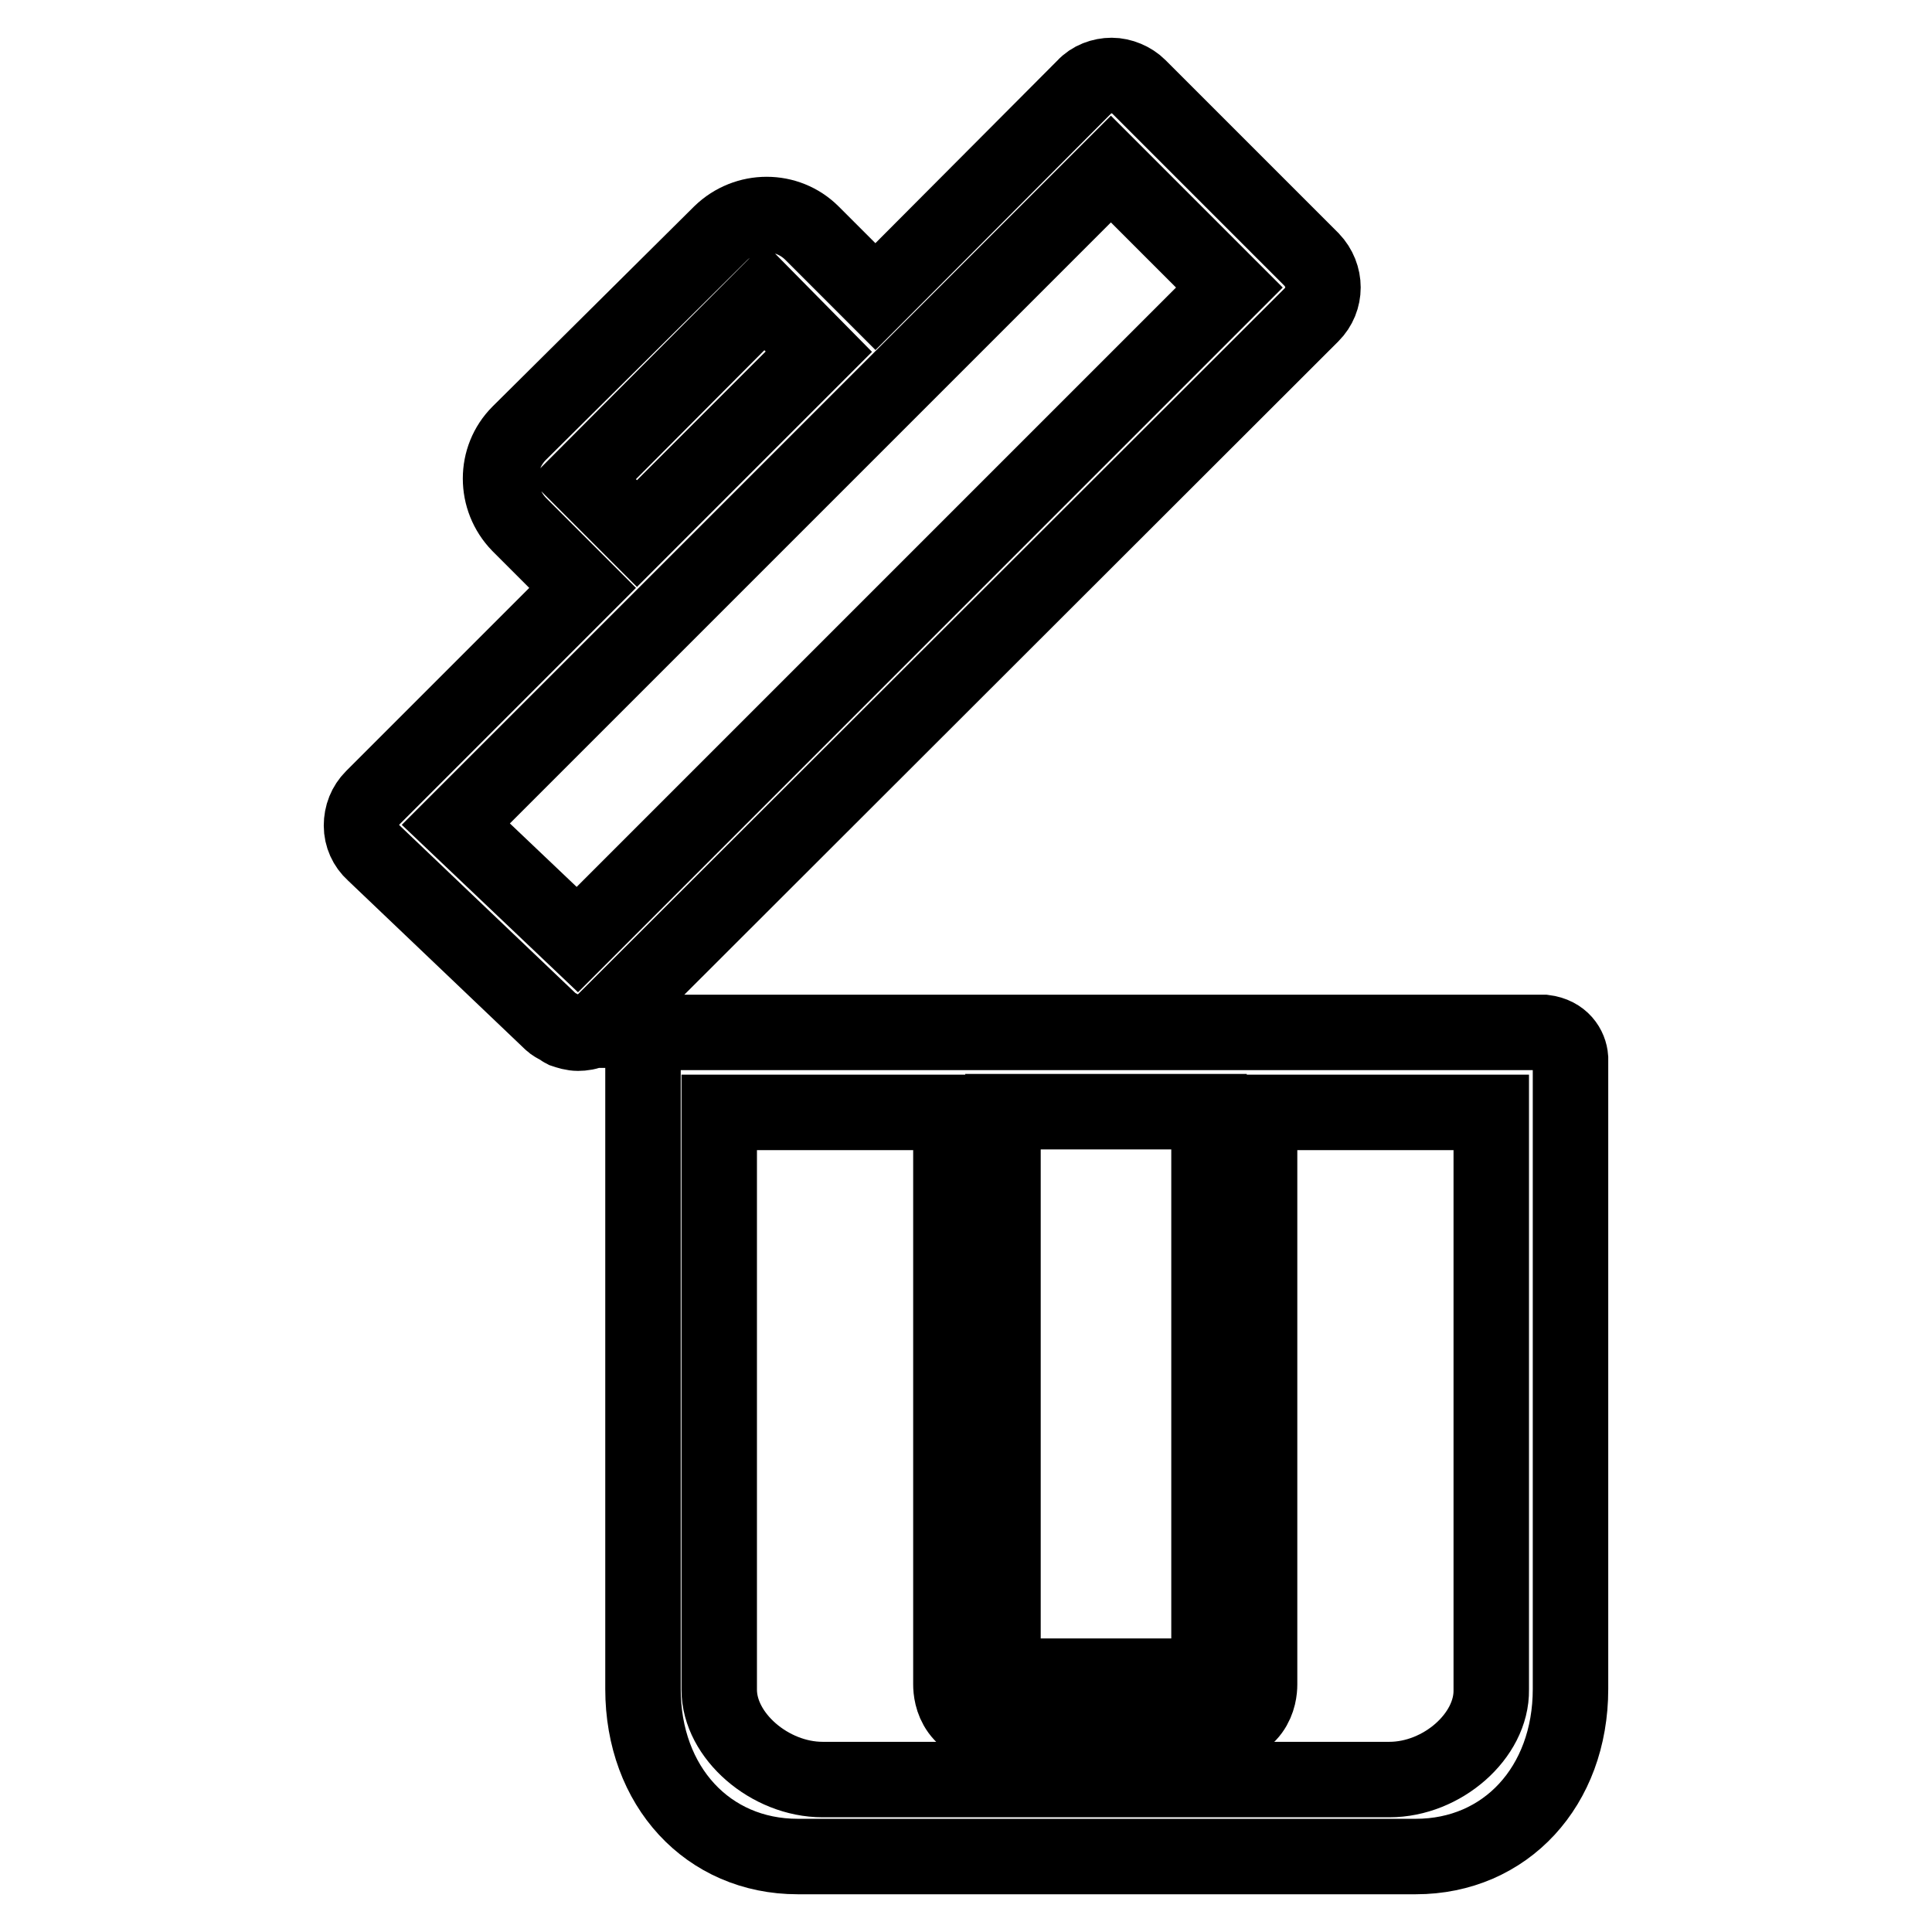 <?xml version="1.0" encoding="utf-8"?>
<!-- Svg Vector Icons : http://www.onlinewebfonts.com/icon -->
<!DOCTYPE svg PUBLIC "-//W3C//DTD SVG 1.1//EN" "http://www.w3.org/Graphics/SVG/1.1/DTD/svg11.dtd">
<svg version="1.1" xmlns="http://www.w3.org/2000/svg" xmlns:xlink="http://www.w3.org/1999/xlink" x="0px" y="0px" viewBox="0 0 256 256" enable-background="new 0 0 256 256" xml:space="preserve">
<g> <path stroke-width="10" fill-opacity="0" stroke="#000000"  d="M80.1,135.3C80.1,135.3,80.1,135.3,80.1,135.3l93.7-93.6c2-2,2-5.2,0-7.3l-22.9-22.9 c-0.9-0.9-2.3-1.5-3.6-1.5s-2.7,0.5-3.6,1.5l-27.7,27.8l-8.4-8.4c-3.3-3.3-8.7-3.3-12.1,0L68.8,57.4c-3.3,3.3-3.3,8.7,0,12.1 l8.4,8.4l-27.8,27.8c-1,1-1.5,2.3-1.5,3.7c0,1.4,0.6,2.7,1.6,3.6L73,135.4c0.3,0.3,0.7,0.5,1.1,0.7c0.2,0.1,0.4,0.3,0.6,0.4 c0.6,0.2,1.2,0.4,1.9,0.4c0.6,0,1.3-0.1,1.9-0.4c0,0,0.1,0,0.1,0C79.1,136.1,79.6,135.8,80.1,135.3z M101.3,39.3l7.2,7.3L84.4,70.7 l-7.2-7.2L101.3,39.3z M147.2,22.4l15.7,15.7l-86.4,86.4l-16.1-15.3L147.2,22.4z M204.6,136.8h-116c-2.5,0.4-3.4,2-3.4,3.4v83.6 c0,12.9,8.6,22.2,20.5,22.2h81.9c11.9,0,20.5-9.3,20.5-22.2v-83.6C208,138.8,207,137.1,204.6,136.8z M132.9,147.3h27.3v74.6 c-0.4,0.1-1.1,0.2-1.9,0.2h-23.5c-0.8,0-1.5-0.1-1.9-0.2V147.3z M184.1,235.8H109c-7,0-13.7-5.8-13.7-11.9v-76.5H126v75.8 c0,1.4,0.5,5.9,7.1,5.9h26.7c6.6,0,7.1-4.5,7.1-5.9v-75.8h30.7v76.5C197.7,230,191.1,235.8,184.1,235.8z"/></g>
</svg>